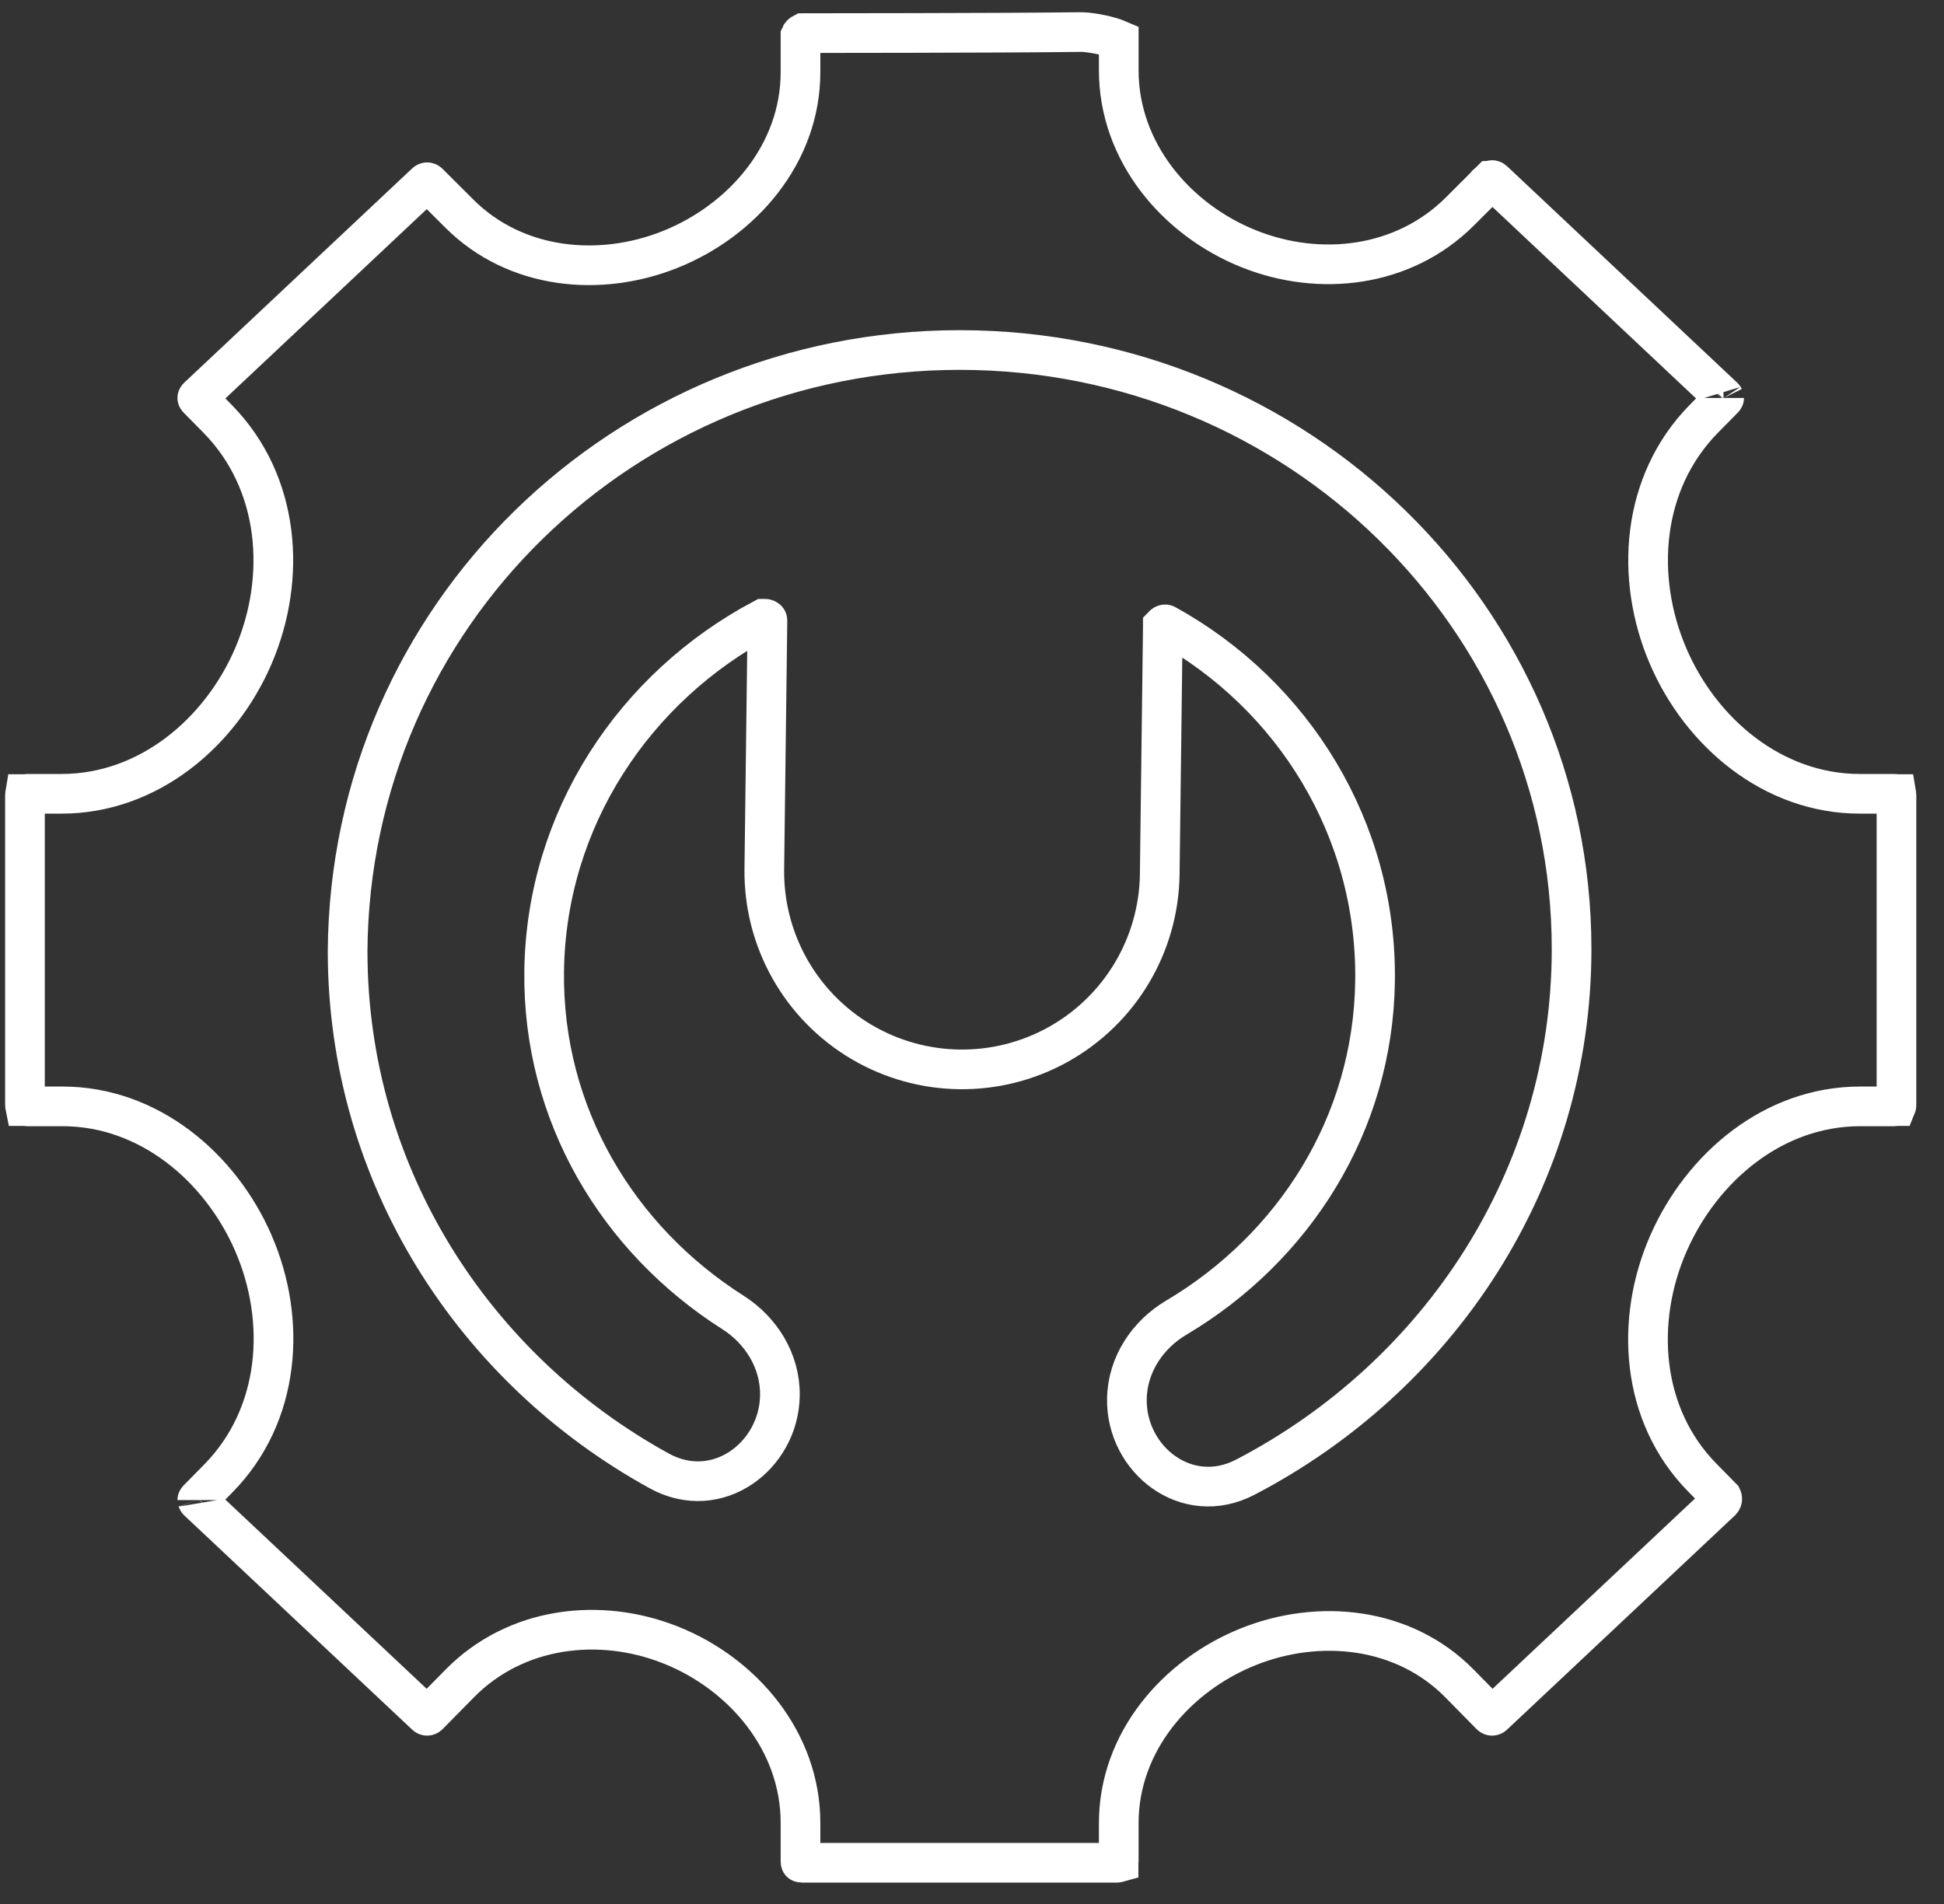<svg width="49" height="48" viewBox="0 0 49 48" fill="none" xmlns="http://www.w3.org/2000/svg">
<rect x="0" y="0" width="49" height="48" fill="#333333" stroke="none"/>
<path d="M10.719 4.622L10.719 4.622L10.726 4.615C10.746 4.595 10.76 4.594 10.766 4.594C10.772 4.594 10.786 4.595 10.805 4.614L11.582 5.389C12.998 6.8 15.124 6.999 16.899 6.286C18.714 5.557 20.177 3.876 20.177 1.821V0.989V0.988V0.988V0.988V0.987V0.987V0.987V0.986V0.986V0.986V0.985V0.985V0.985V0.984V0.984V0.984V0.984V0.983V0.983V0.983V0.982V0.982V0.982V0.981V0.981V0.981V0.981V0.98V0.98V0.98V0.979V0.979V0.979V0.979V0.978V0.978V0.978V0.978V0.977V0.977V0.977V0.976V0.976V0.976V0.976V0.975V0.975V0.975V0.975V0.974V0.974V0.974V0.973V0.973V0.973V0.973V0.972V0.972V0.972V0.972V0.971V0.971V0.971V0.971V0.97V0.97V0.97V0.97V0.969V0.969V0.969V0.969V0.968V0.968V0.968V0.968V0.968V0.967V0.967V0.967V0.967V0.966V0.966V0.966V0.966V0.965V0.965V0.965V0.965V0.964V0.964V0.964V0.964V0.964V0.963V0.963V0.963V0.963V0.962V0.962V0.962V0.962V0.962V0.961V0.961V0.961V0.961V0.961V0.96V0.96V0.96V0.96V0.959V0.959V0.959V0.959V0.959V0.958V0.958V0.958V0.958V0.958V0.957V0.957V0.957V0.957V0.957V0.956V0.956V0.956V0.956V0.956V0.955V0.955V0.955V0.955V0.955V0.954V0.954V0.954V0.954V0.954V0.953V0.953V0.953V0.953V0.953V0.952V0.952V0.952V0.952V0.952V0.952V0.951V0.951V0.951V0.951V0.951V0.95V0.95V0.95V0.95V0.95V0.95V0.949V0.949V0.949V0.949V0.949V0.948V0.948V0.948V0.948V0.948V0.948V0.947V0.947V0.947V0.947V0.947V0.947V0.946V0.946V0.946V0.946V0.946V0.945V0.945V0.945V0.945V0.945V0.945V0.944V0.944V0.944V0.944V0.944V0.944V0.943V0.943V0.943V0.943V0.943V0.943V0.942V0.942V0.942V0.942V0.942V0.942V0.941V0.941V0.941V0.941V0.941V0.941V0.94V0.94V0.94V0.94V0.94V0.94V0.94V0.939V0.939V0.939V0.939V0.939V0.939V0.938V0.938V0.938V0.938V0.938V0.938V0.937V0.937V0.937V0.937V0.937V0.937V0.936V0.936V0.936V0.936V0.936V0.936V0.935V0.935V0.935V0.935V0.935V0.935V0.935V0.934V0.934V0.934V0.934V0.934V0.934V0.933V0.933V0.933V0.933V0.933V0.933V0.932V0.932V0.932V0.932V0.932V0.932V0.931V0.931V0.931V0.931V0.931V0.931V0.931V0.93V0.93V0.93V0.93V0.93V0.93V0.929V0.929V0.929V0.929V0.929V0.929V0.928V0.928V0.928V0.928V0.928V0.928V0.927V0.927V0.927V0.927V0.927V0.927V0.926V0.926V0.926V0.926V0.926V0.926V0.925V0.925V0.925V0.925V0.925V0.925V0.924V0.924V0.924V0.924V0.924V0.924V0.923V0.923V0.923V0.923V0.923V0.923V0.922V0.922V0.922V0.922V0.922V0.922V0.921V0.921V0.921V0.921V0.921V0.921V0.92V0.92V0.92V0.92V0.92V0.919V0.919V0.919V0.919V0.919V0.919V0.918V0.918V0.918V0.918V0.918V0.917V0.917V0.917V0.917V0.917V0.917V0.916V0.916V0.916V0.916V0.916V0.915V0.915V0.915V0.915V0.915V0.914V0.914V0.914V0.914V0.914V0.914V0.913V0.913V0.913V0.913V0.913V0.912V0.912V0.912V0.912V0.912V0.911V0.911V0.911V0.911V0.911V0.91V0.91V0.91V0.91V0.909V0.909V0.909V0.909V0.909V0.908V0.908V0.908V0.908V0.908V0.907V0.907V0.907V0.907V0.907V0.906V0.906V0.906V0.906V0.905V0.905V0.905V0.905V0.905V0.904V0.904V0.904V0.904V0.903V0.903V0.903V0.903V0.902V0.902V0.902V0.902V0.902V0.901V0.901V0.901V0.901V0.9V0.9V0.9V0.9V0.899V0.899V0.899V0.899V0.898V0.898V0.898V0.898V0.897V0.897V0.897V0.897V0.896V0.896V0.896V0.896V0.895V0.895V0.895V0.895V0.894V0.894V0.894V0.894V0.893V0.893C20.18 0.886 20.188 0.875 20.2 0.862C20.214 0.849 20.227 0.841 20.237 0.836C20.238 0.836 20.24 0.835 20.241 0.835C20.343 0.835 21.545 0.835 22.981 0.831C24.482 0.828 26.244 0.821 27.275 0.808C27.373 0.807 27.68 0.845 27.968 0.926C28.064 0.953 28.141 0.981 28.199 1.006V1.773C28.199 3.83 29.647 5.539 31.474 6.271C33.265 6.99 35.377 6.746 36.793 5.335L37.569 4.56C37.57 4.56 37.57 4.56 37.57 4.559C37.59 4.541 37.603 4.539 37.609 4.539C37.615 4.539 37.63 4.541 37.65 4.56L37.65 4.56L37.657 4.567L43.444 10.011C43.453 10.02 43.456 10.027 43.457 10.029C43.459 10.032 43.458 10.033 43.458 10.032C43.458 10.032 43.458 10.032 43.458 10.033C43.458 10.033 43.458 10.034 43.457 10.036C43.456 10.038 43.452 10.046 43.442 10.056L43.441 10.056L43.435 10.063L42.947 10.558C41.37 12.161 41.196 14.563 42.047 16.544C42.873 18.467 44.686 20.012 46.879 20.012H47.745C47.775 20.012 47.791 20.017 47.797 20.019C47.797 20.019 47.798 20.019 47.798 20.019C47.799 20.025 47.802 20.037 47.802 20.057V27.848C47.802 27.868 47.8 27.88 47.798 27.885C47.798 27.885 47.797 27.885 47.797 27.885C47.791 27.888 47.775 27.892 47.745 27.892H46.888C44.697 27.892 42.899 29.429 42.058 31.337C41.201 33.28 41.351 35.67 42.909 37.252L43.403 37.755C43.408 37.766 43.411 37.779 43.41 37.792C43.41 37.807 43.405 37.822 43.388 37.84L37.657 43.228L37.657 43.228L37.65 43.235C37.63 43.255 37.615 43.256 37.609 43.256C37.604 43.256 37.59 43.255 37.571 43.237L36.787 42.44C35.38 41.011 33.244 40.801 31.463 41.515C29.655 42.239 28.199 43.914 28.199 45.96V46.916C28.199 46.936 28.196 46.948 28.194 46.953C28.194 46.954 28.194 46.954 28.194 46.954C28.187 46.956 28.171 46.961 28.142 46.961H20.234C20.204 46.961 20.188 46.956 20.182 46.954C20.181 46.954 20.181 46.954 20.181 46.953C20.18 46.948 20.177 46.936 20.177 46.916V45.953C20.177 43.905 18.735 42.203 16.915 41.475C15.117 40.755 12.996 41.01 11.589 42.44L10.804 43.237C10.785 43.255 10.772 43.256 10.766 43.256C10.76 43.256 10.746 43.255 10.726 43.235L10.726 43.235L10.719 43.228L4.987 37.84C4.978 37.83 4.975 37.824 4.974 37.821C4.973 37.818 4.973 37.817 4.973 37.818C4.973 37.818 4.973 37.817 4.974 37.815C4.975 37.812 4.979 37.804 4.99 37.794L4.99 37.794L4.996 37.787L5.501 37.274C7.069 35.681 7.238 33.296 6.383 31.331C5.554 29.428 3.755 27.892 1.576 27.892H0.686C0.657 27.892 0.64 27.888 0.634 27.885C0.634 27.885 0.634 27.885 0.633 27.885C0.632 27.88 0.629 27.868 0.629 27.848V20.057C0.629 20.037 0.632 20.025 0.633 20.019C0.634 20.019 0.634 20.019 0.634 20.019C0.64 20.017 0.657 20.012 0.686 20.012H1.552C3.745 20.012 5.558 18.467 6.384 16.544C7.235 14.563 7.061 12.161 5.484 10.558L4.996 10.063L4.996 10.063L4.99 10.056C4.979 10.046 4.975 10.038 4.974 10.036C4.973 10.033 4.973 10.032 4.973 10.032C4.973 10.033 4.973 10.033 4.973 10.032C4.973 10.032 4.973 10.031 4.974 10.029C4.975 10.027 4.978 10.02 4.987 10.011L10.719 4.622ZM34.659 24.735L34.659 24.736C34.611 28.352 32.604 31.466 29.647 33.22C28.938 33.64 28.418 34.39 28.404 35.268C28.381 36.793 29.91 38.01 31.387 37.241C36.277 34.694 39.613 29.696 39.613 23.925C39.613 15.575 32.696 8.824 24.188 8.824C15.733 8.824 8.82 15.522 8.762 23.976V23.98C8.762 29.628 11.942 34.513 16.619 37.083C18.078 37.884 19.634 36.708 19.658 35.184C19.672 34.3 19.172 33.529 18.472 33.085C15.575 31.244 13.668 28.09 13.716 24.477C13.769 20.644 15.991 17.32 19.234 15.6C19.234 15.6 19.235 15.6 19.235 15.6C19.239 15.599 19.245 15.599 19.252 15.599L19.287 15.599C19.292 15.599 19.3 15.6 19.309 15.604C19.319 15.608 19.327 15.613 19.333 15.618C19.336 15.621 19.338 15.623 19.339 15.626C19.34 15.627 19.341 15.628 19.341 15.629C19.342 15.631 19.344 15.634 19.344 15.642L19.265 21.913C19.243 23.703 20.182 25.368 21.726 26.274C23.247 27.167 25.127 27.189 26.669 26.333C28.231 25.465 29.209 23.827 29.232 22.04L29.31 15.814H29.31V15.807L29.31 15.773C29.31 15.773 29.31 15.773 29.31 15.772C29.327 15.754 29.344 15.746 29.355 15.742C29.362 15.74 29.368 15.74 29.372 15.741C29.376 15.741 29.382 15.742 29.392 15.748L29.392 15.748L29.403 15.754C32.592 17.522 34.712 20.898 34.659 24.735Z" stroke="white"/>
</svg>
